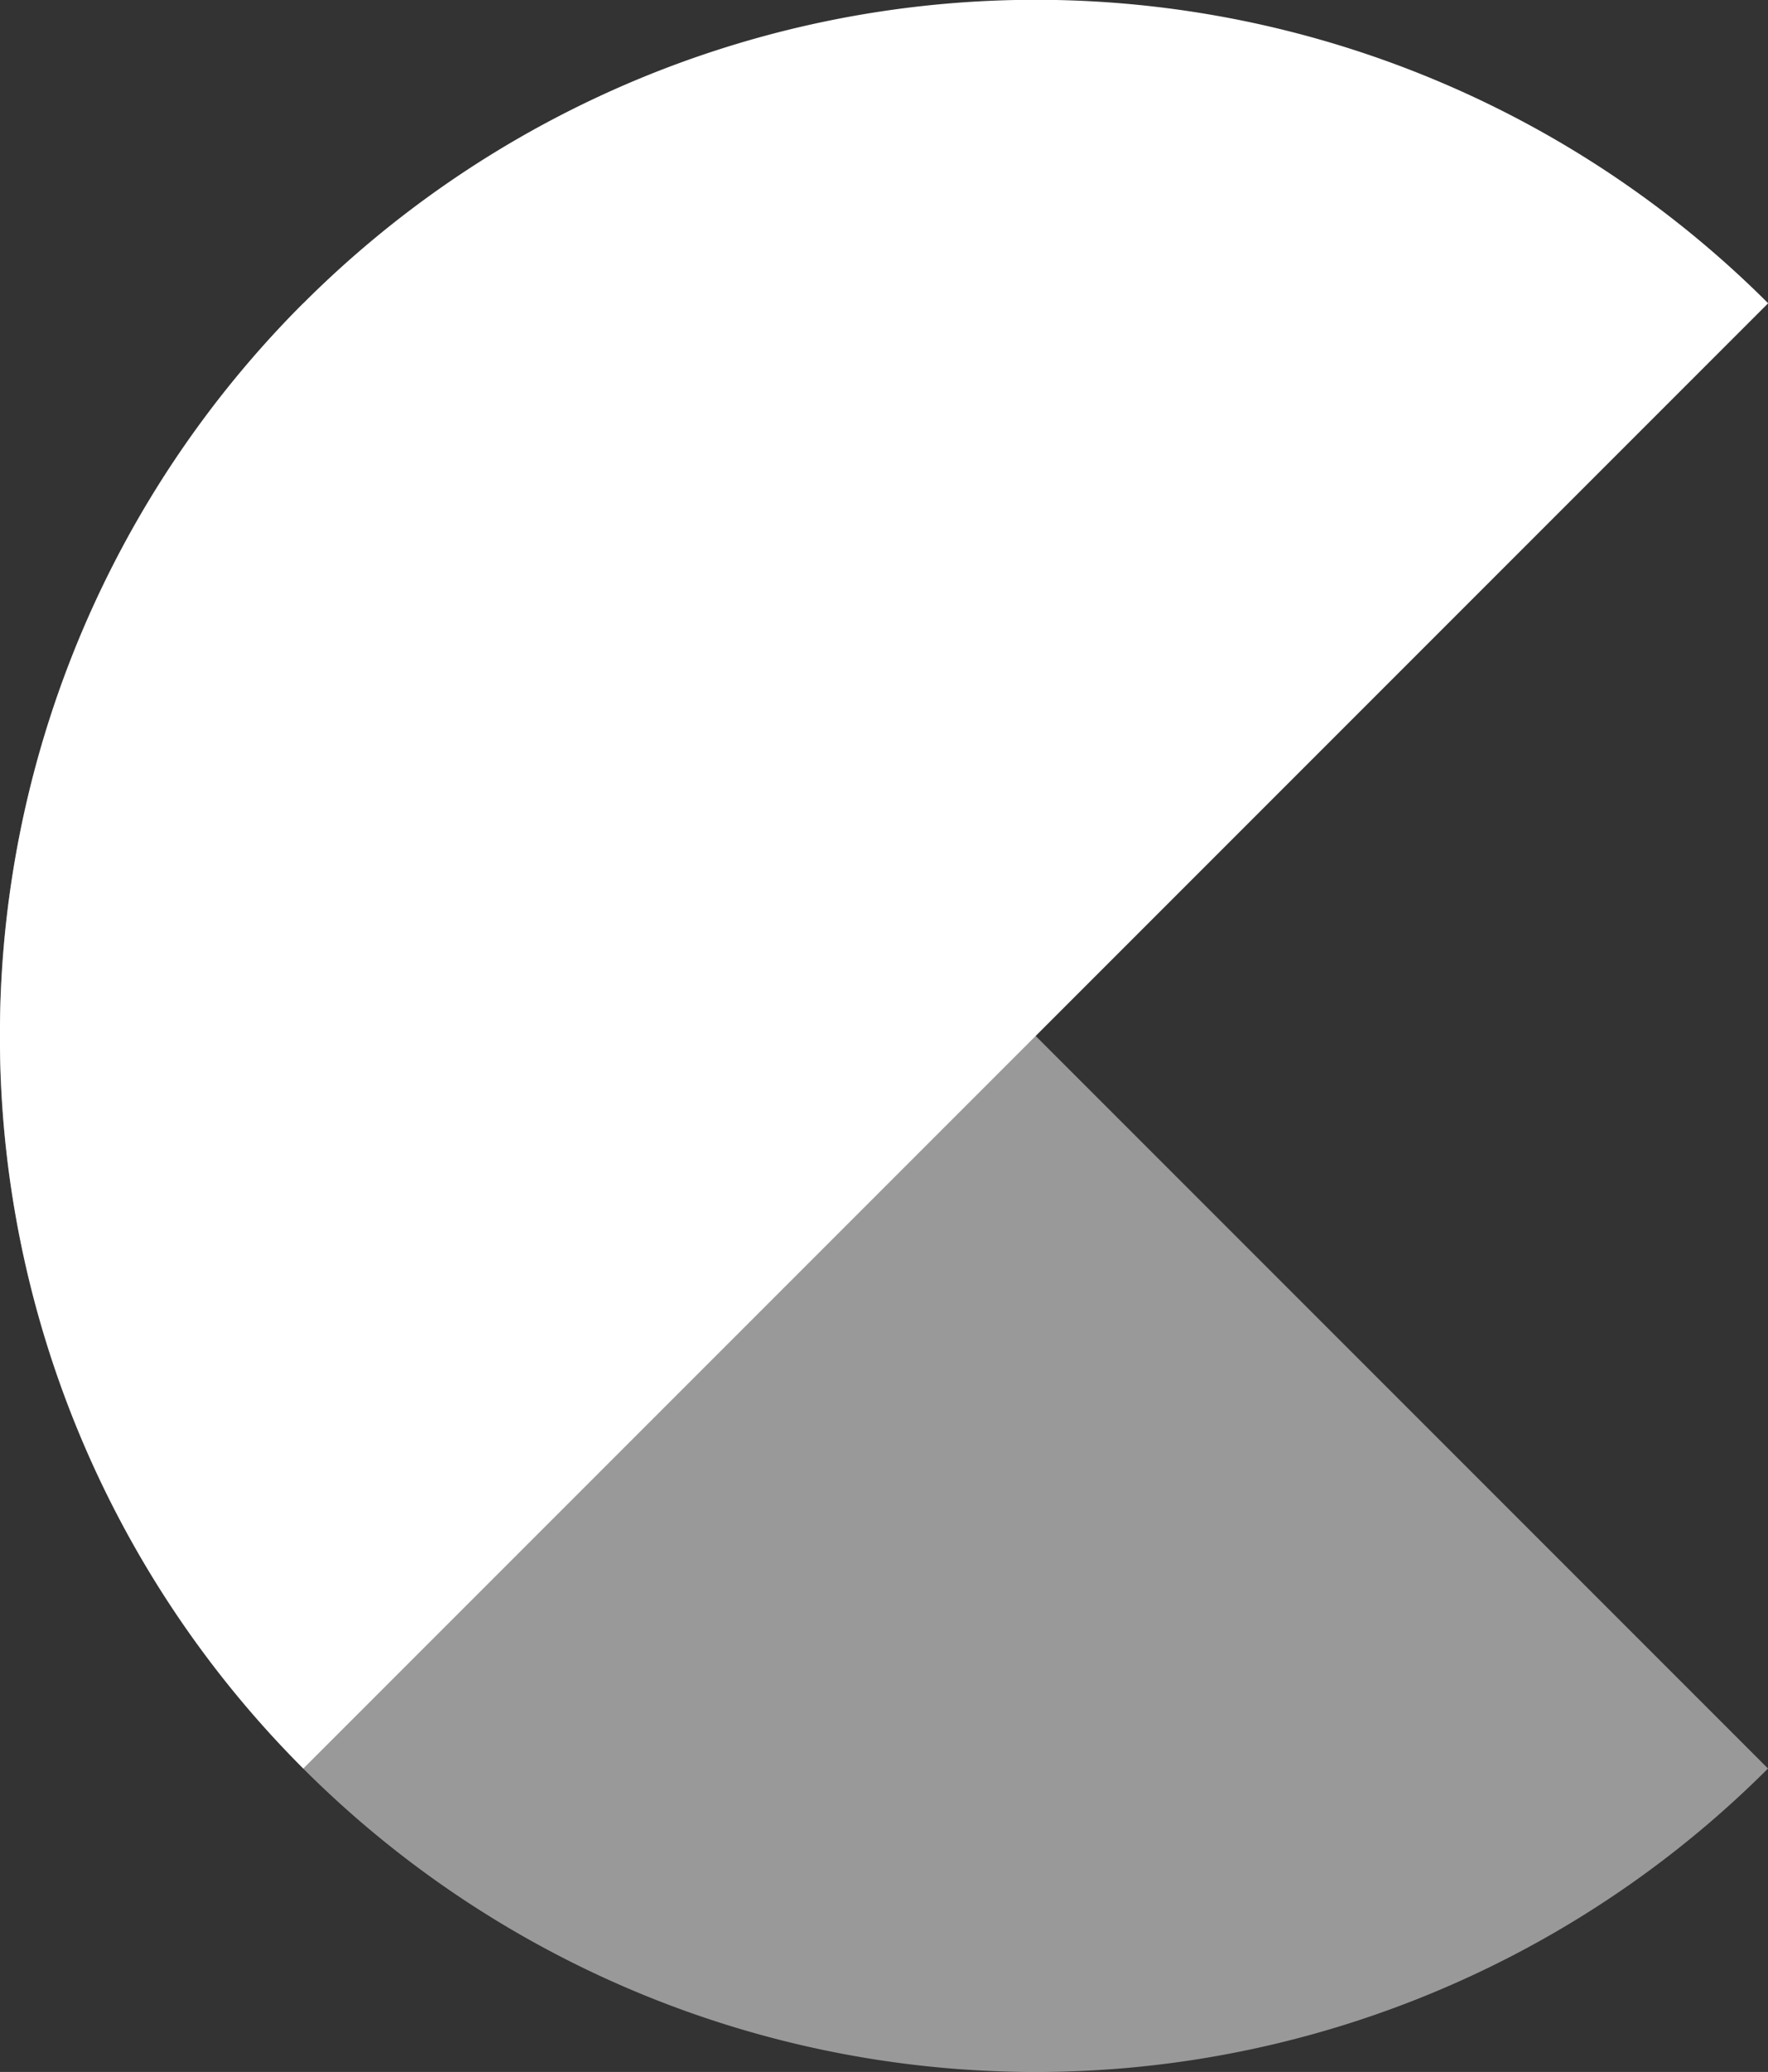 <svg xmlns="http://www.w3.org/2000/svg" width="24.743" height="28.988" viewBox="0 0 24.743 28.988">
  <rect x="0" y="0" width="24.743" height="28.988" fill="#333333" stroke="none"/>
  <g id="chat" transform="translate(-1084.979 -214.256)">
    <path id="Tracé_804" data-name="Tracé 804" d="M25.367,249.329a14.494,14.494,0,0,1,20.5-20.5" transform="translate(1063.857 -10.33)" fill="#fff"/>
    <path id="Tracé_805" data-name="Tracé 805" d="M45.865,255.229a14.494,14.494,0,0,1-20.5-20.5" transform="translate(1063.857 -16.23)" fill="#fff" opacity="0.5"/>
  </g>
</svg>
